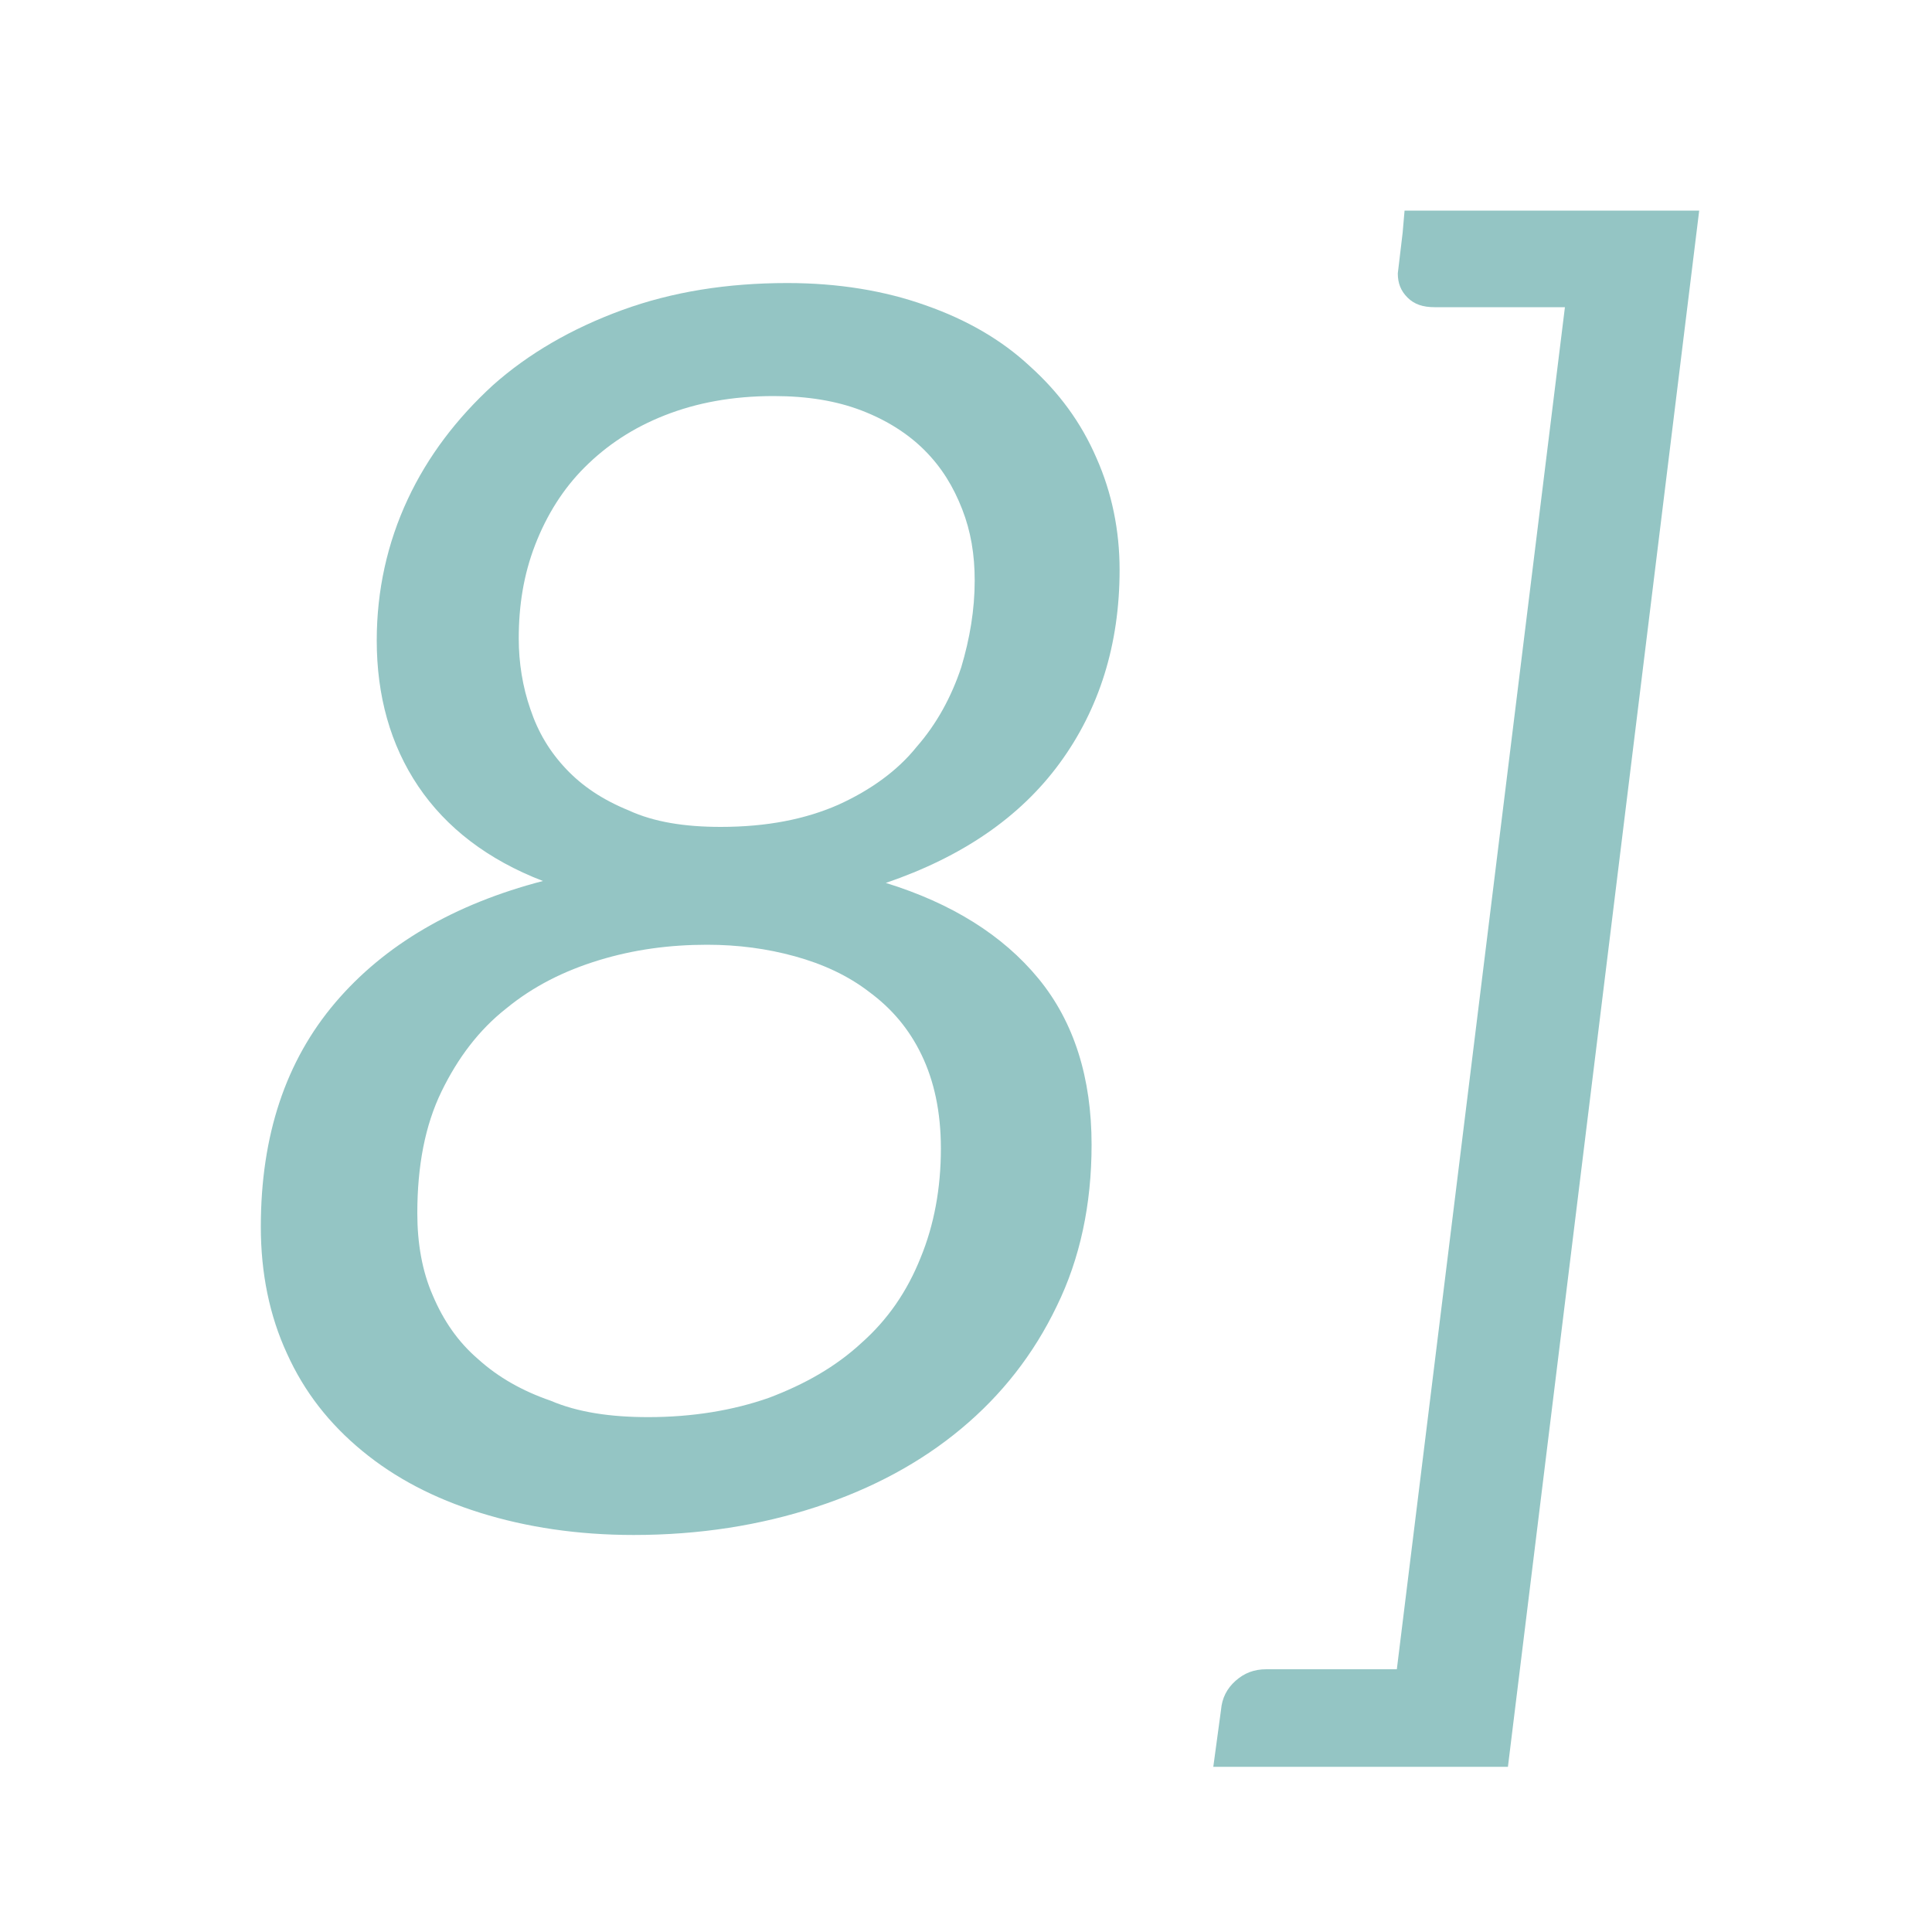 <?xml version="1.0" encoding="utf-8"?>
<!-- Generator: Adobe Illustrator 19.0.0, SVG Export Plug-In . SVG Version: 6.00 Build 0)  -->
<svg version="1.1" id="Capa_1" xmlns="http://www.w3.org/2000/svg" xmlns:xlink="http://www.w3.org/1999/xlink" x="0px" y="0px"
	 viewBox="115 320.9 200 200" style="enable-background:new 115 320.9 200 200;" xml:space="preserve">
<style type="text/css">
	.st0{fill:#94C5C4;}
</style>
<g>
	<path class="st0" d="M180.6,479.8c-5.8,0-11.1-0.8-15.9-2.3c-4.8-1.5-8.8-3.6-12.2-6.4c-3.4-2.8-6-6.1-7.8-10.1
		c-1.8-3.9-2.7-8.3-2.7-13.1c0-9.5,2.6-17.2,7.7-23.2c5.1-6,12.3-10.2,21.5-12.6c-5.7-2.2-10-5.5-12.9-9.8
		c-2.9-4.3-4.3-9.4-4.3-15.1c0-5.2,1.1-10.1,3.2-14.6s5.1-8.4,8.8-11.8c3.7-3.3,8.2-5.9,13.4-7.8c5.2-1.9,10.9-2.8,17.1-2.8
		c5.3,0,10.1,0.8,14.3,2.3c4.3,1.5,7.9,3.6,10.8,6.3c3,2.7,5.3,5.8,6.9,9.5c1.6,3.6,2.4,7.5,2.4,11.6c0,7.7-2.1,14.4-6.2,20
		c-4.1,5.6-10.1,9.7-18,12.4c6.8,2.1,12.1,5.4,15.8,9.9c3.7,4.5,5.5,10.3,5.5,17.2c0,6.2-1.2,11.8-3.6,16.7c-2.4,5-5.7,9.2-9.9,12.7
		c-4.2,3.5-9.2,6.2-15,8.1C193.7,478.8,187.4,479.8,180.6,479.8z M182.1,467.6c4.6,0,8.8-0.7,12.5-2c3.7-1.4,6.9-3.2,9.6-5.7
		c2.7-2.4,4.7-5.3,6.1-8.8c1.4-3.4,2.1-7.2,2.1-11.3c0-3.8-0.7-7-2-9.7c-1.3-2.7-3.1-4.8-5.4-6.5c-2.2-1.7-4.8-2.9-7.7-3.7
		c-2.9-0.8-5.9-1.2-9.1-1.2c-3.9,0-7.6,0.5-11.2,1.6c-3.6,1.1-6.8,2.7-9.6,5c-2.8,2.2-5,5.1-6.7,8.6c-1.7,3.5-2.5,7.7-2.5,12.6
		c0,3.1,0.5,6,1.6,8.5c1.1,2.6,2.6,4.8,4.7,6.6c2.1,1.9,4.6,3.3,7.5,4.3C174.8,467.1,178.2,467.6,182.1,467.6z M189.6,406.5
		c4.8,0,8.8-0.8,12.2-2.3c3.3-1.5,6.1-3.5,8.1-6c2.1-2.4,3.6-5.2,4.6-8.2c0.9-3,1.4-6,1.4-9c0-2.7-0.4-5.1-1.3-7.4
		c-0.9-2.3-2.1-4.3-3.9-6.1c-1.7-1.7-3.9-3.1-6.5-4.1c-2.6-1-5.6-1.5-9.1-1.5c-4.3,0-8,0.7-11.3,2c-3.3,1.3-6,3.1-8.3,5.4
		c-2.2,2.2-3.9,4.9-5.1,8c-1.2,3.1-1.7,6.3-1.7,9.7c0,2.5,0.4,5,1.2,7.3c0.8,2.4,2,4.4,3.7,6.2c1.7,1.8,3.8,3.2,6.5,4.3
		C182.7,406,185.9,406.5,189.6,406.5z"/>
	<path class="st0" d="M260.4,342.7h30.5l-19.8,161.1h-30.5l0.8-5.9c0.1-1.2,0.6-2.2,1.5-3c0.9-0.8,1.9-1.2,3.2-1.2h13.5l17.4-141
		h-13.5c-1.2,0-2.1-0.3-2.8-1c-0.7-0.7-1-1.5-1-2.5l0.5-4.2L260.4,342.7z"/>
</g>
</svg>

